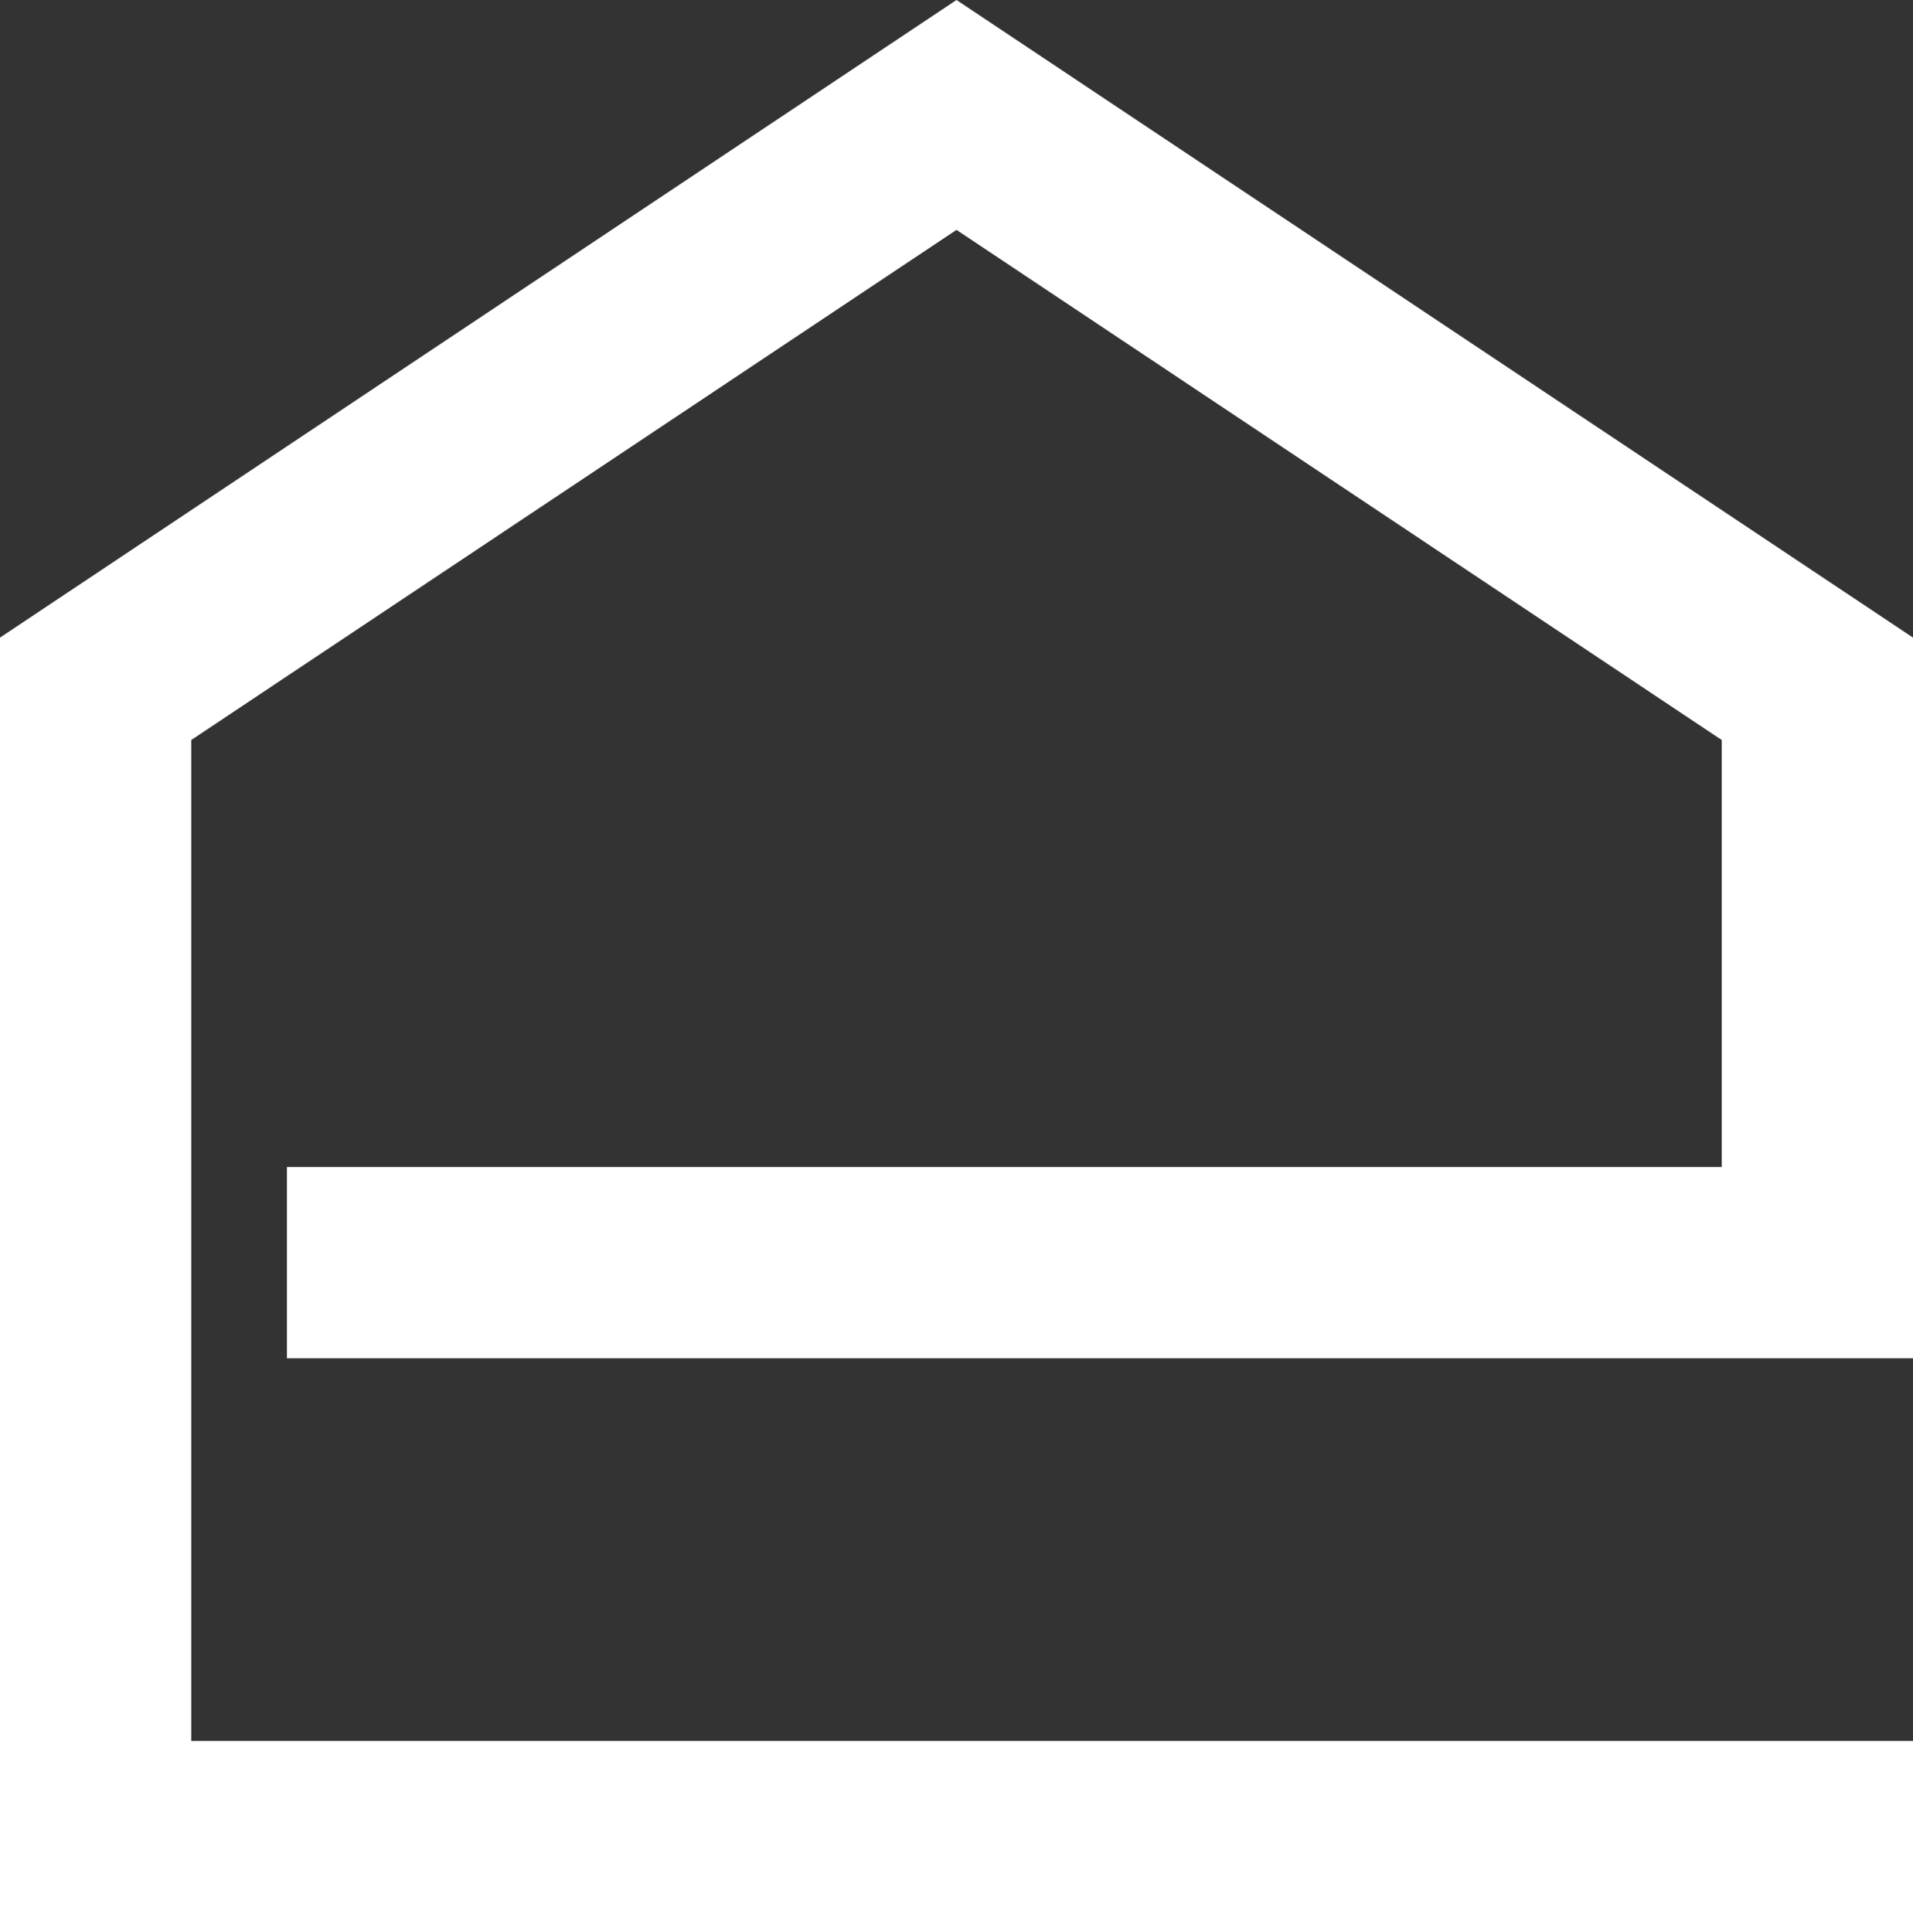 <?xml version="1.0" encoding="UTF-8" standalone="no"?><svg xmlns="http://www.w3.org/2000/svg" xmlns:xlink="http://www.w3.org/1999/xlink" fill="#ffffff" height="2081" preserveAspectRatio="xMidYMid meet" version="1" viewBox="0.0 0.0 2060.2 2081.0" width="2060.2" zoomAndPan="magnify"><rect x="0.0" y="0.0" width="2060.2" height="2081.0" fill="#333333" stroke="none"/><g id="change1_1"><path d="M1854.2,1256.9V797l-824.1-549.4L206,797v1078h1854.2v206H0V686.7L1030.1,0l1030.1,686.7v776.2H309v-206H1854.2z"/></g></svg>